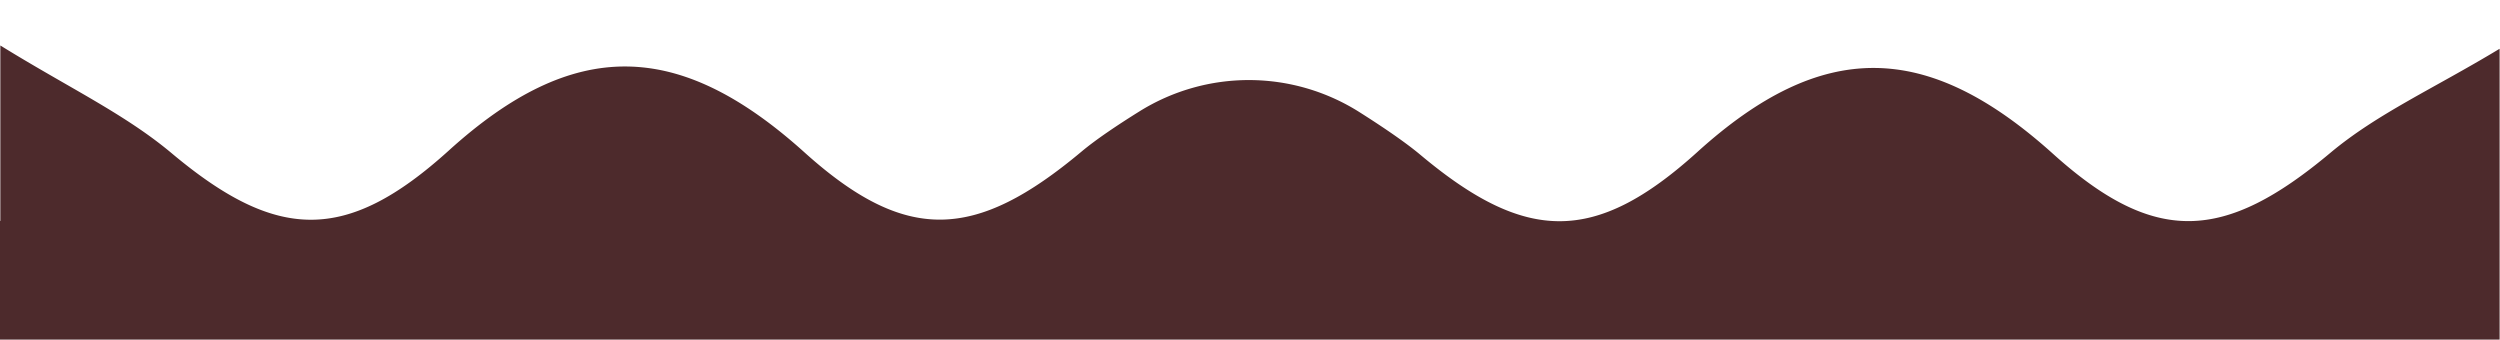 <svg xmlns="http://www.w3.org/2000/svg" xmlns:xlink="http://www.w3.org/1999/xlink" width="2157" height="293" viewBox="0 0 2157 293">
  <defs>
    <clipPath id="clip-path">
      <rect id="Rectangle_500" data-name="Rectangle 500" width="2157" height="293" transform="translate(-15397 -7521)" fill="#d55b34" stroke="#707070" stroke-width="1"/>
    </clipPath>
    <clipPath id="clip-path-2">
      <rect id="Rectangle_499" data-name="Rectangle 499" width="2156.667" height="1116.213" fill="#4d2a2c"/>
    </clipPath>
  </defs>
  <g id="ondas-marrom-base" transform="translate(15397 7521)" clip-path="url(#clip-path)">
    <g id="Group_1614" data-name="Group 1614" transform="translate(-15397 -7481.759)">
      <g id="Group_1613" data-name="Group 1613" clip-path="url(#clip-path-2)">
        <path id="Path_4131" data-name="Path 4131" d="M2156.667,2.823v1113.39l-1077.277-59.9v58.633L0,1054.935V151.38H.3V0C59.038,36.342,107.443,58.886,148.139,92.987c90.582,75.886,150.417,77.886,239.164-2.418C494.569-6.519,584.91-6.051,694.049,92.19c87.772,79,147.468,76.063,239.24-.759,12.22-10.225,30.5-22.528,50.02-34.691a178.39,178.39,0,0,1,189.854.919c20.371,12.918,39.569,25.976,52.239,36.595,90.595,75.886,150.417,77.886,239.164-2.418,107.266-97.088,197.607-96.62,306.746,1.62,87.785,79,147.468,76.063,239.24-.759,40.443-33.848,89.1-55.43,146.114-89.873" fill="#4d2a2c"/>
      </g>
    </g>
  </g>
</svg>
